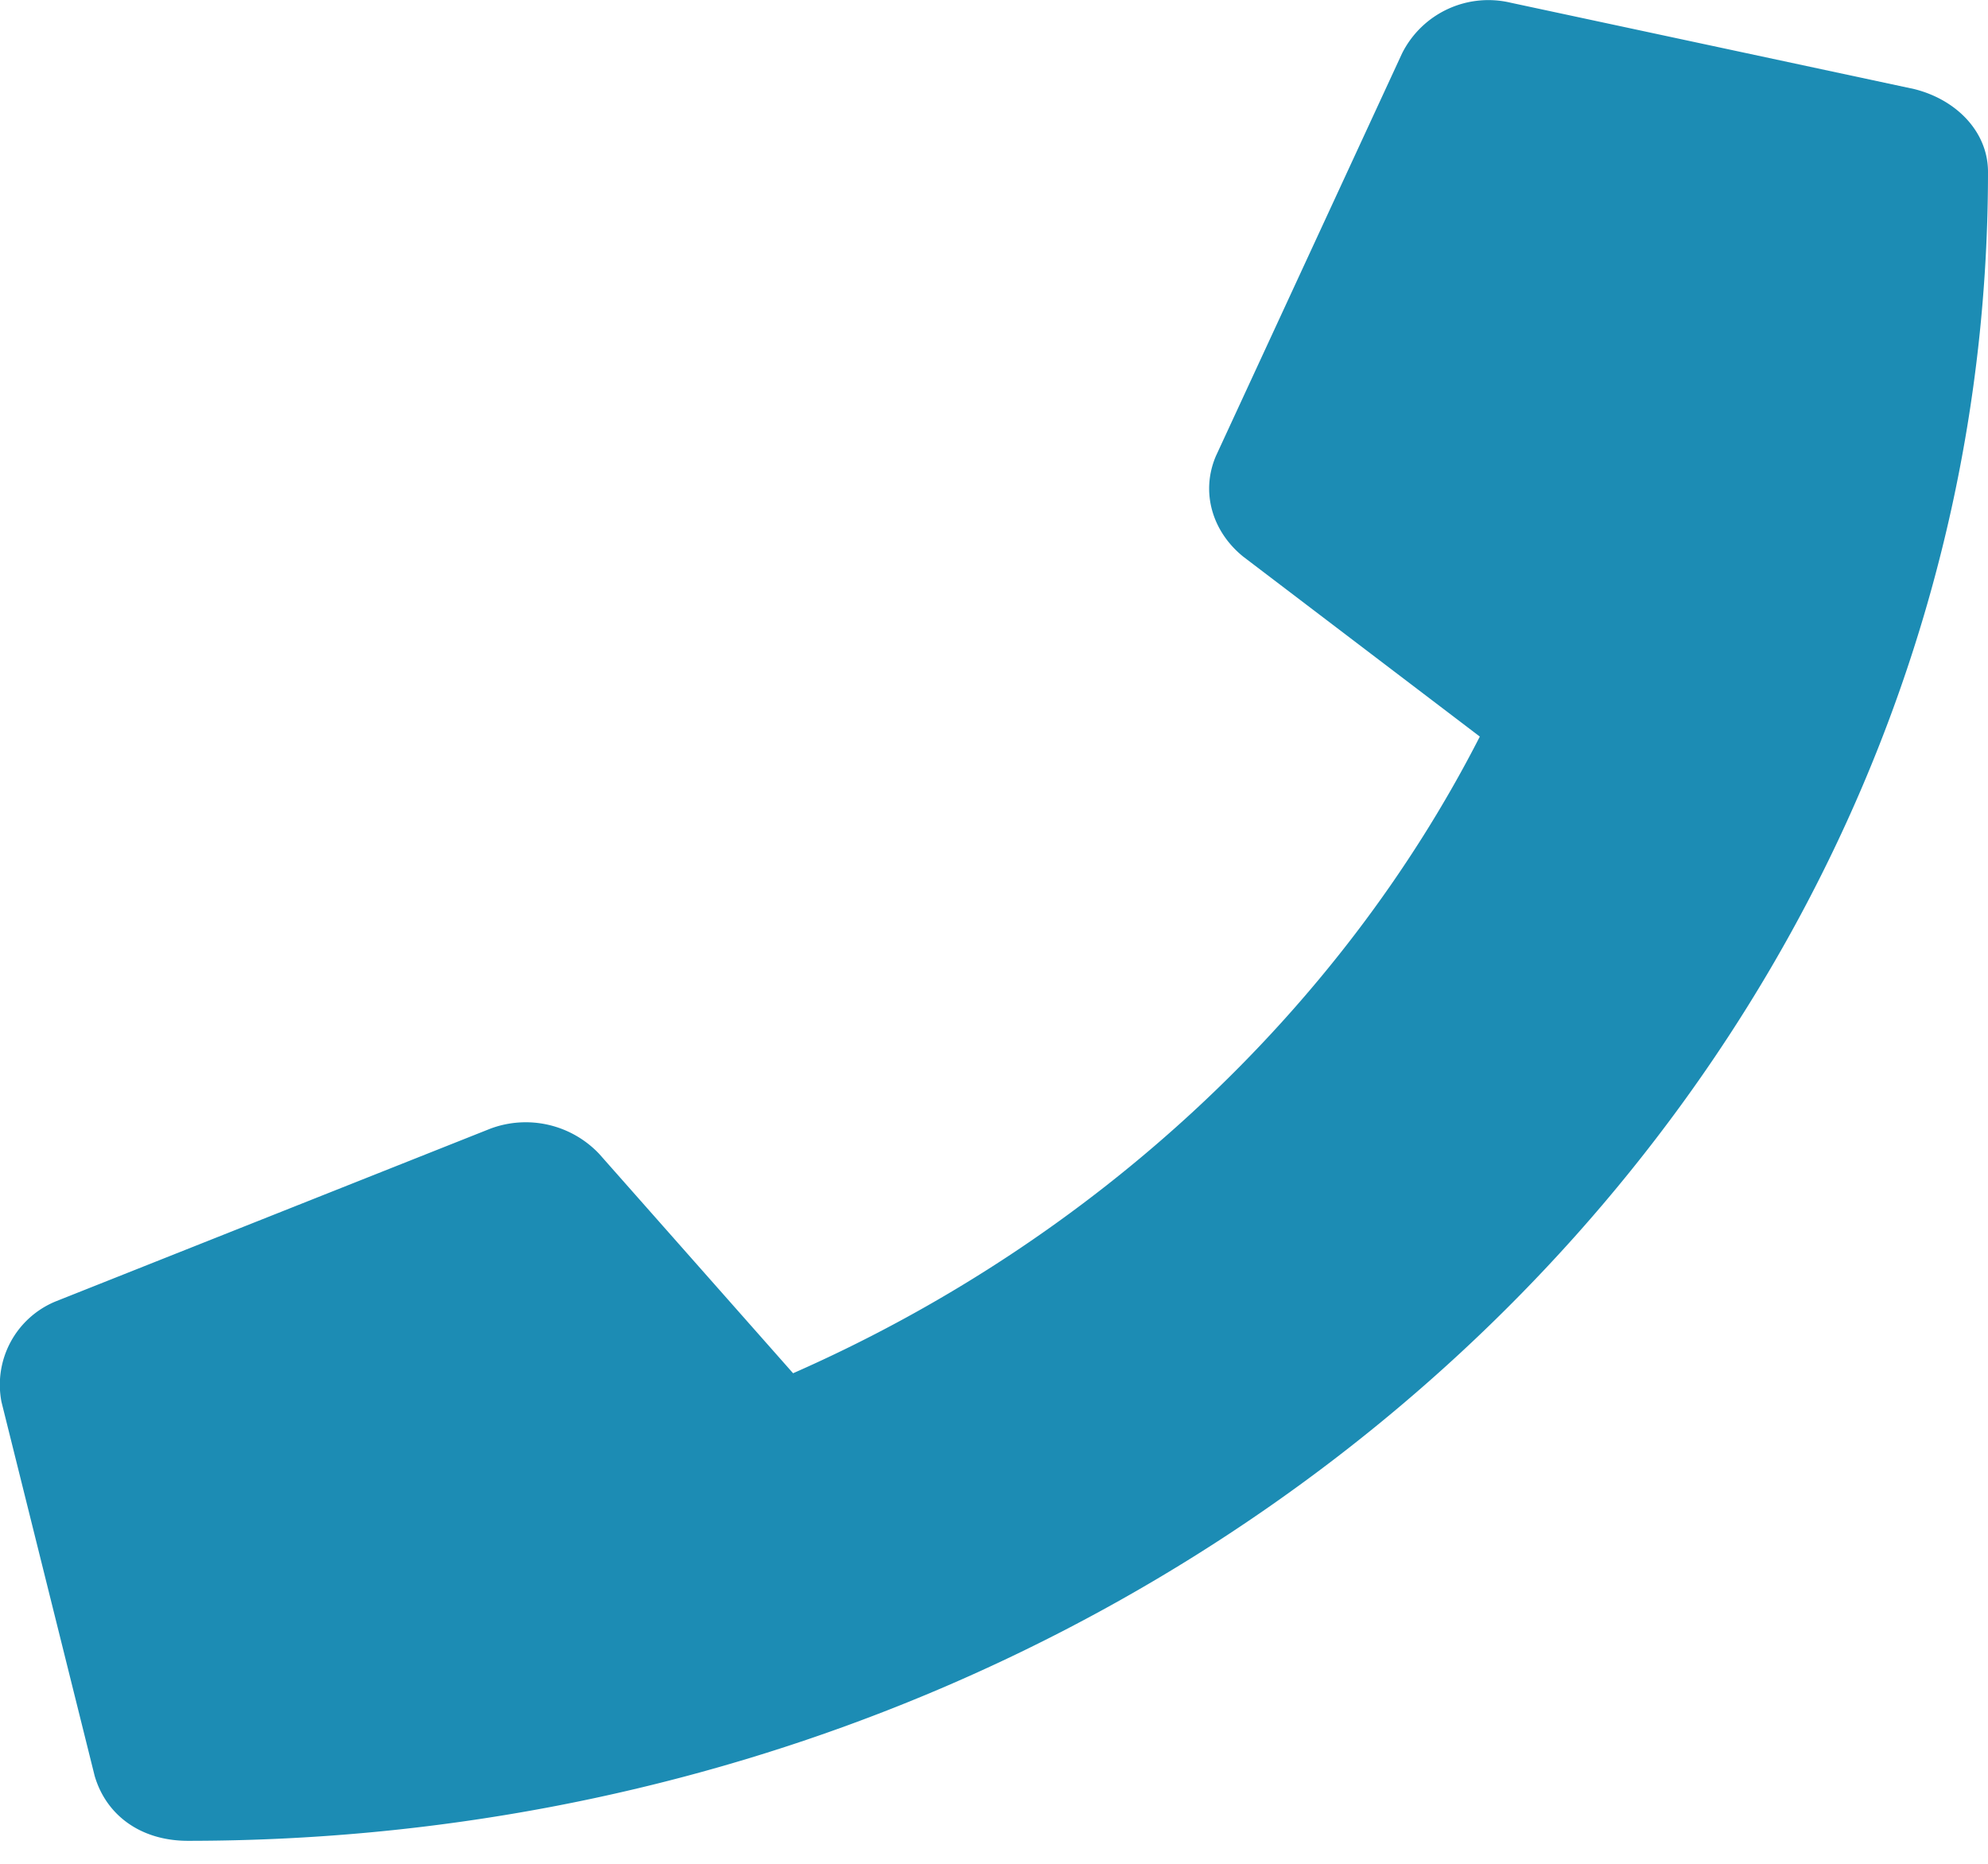 <svg xmlns="http://www.w3.org/2000/svg" width="16" height="15" fill="none" viewBox="0 0 16 15"><path fill="#1C8CB4" d="M15.407.717L12.159.022a.777.777 0 0 0-.874.406L9.786 3.67c-.124.29-.03.608.22.81l1.904 1.448c-1.124 2.2-3.091 4.052-5.527 5.124L4.822 9.286a.814.814 0 0 0-.874-.203L.45 10.473a.725.725 0 0 0-.438.81l.75 3.01c.094.32.375.522.75.522C9.504 14.815 16 8.823 16 1.383c0-.319-.25-.58-.593-.666z"/></svg>